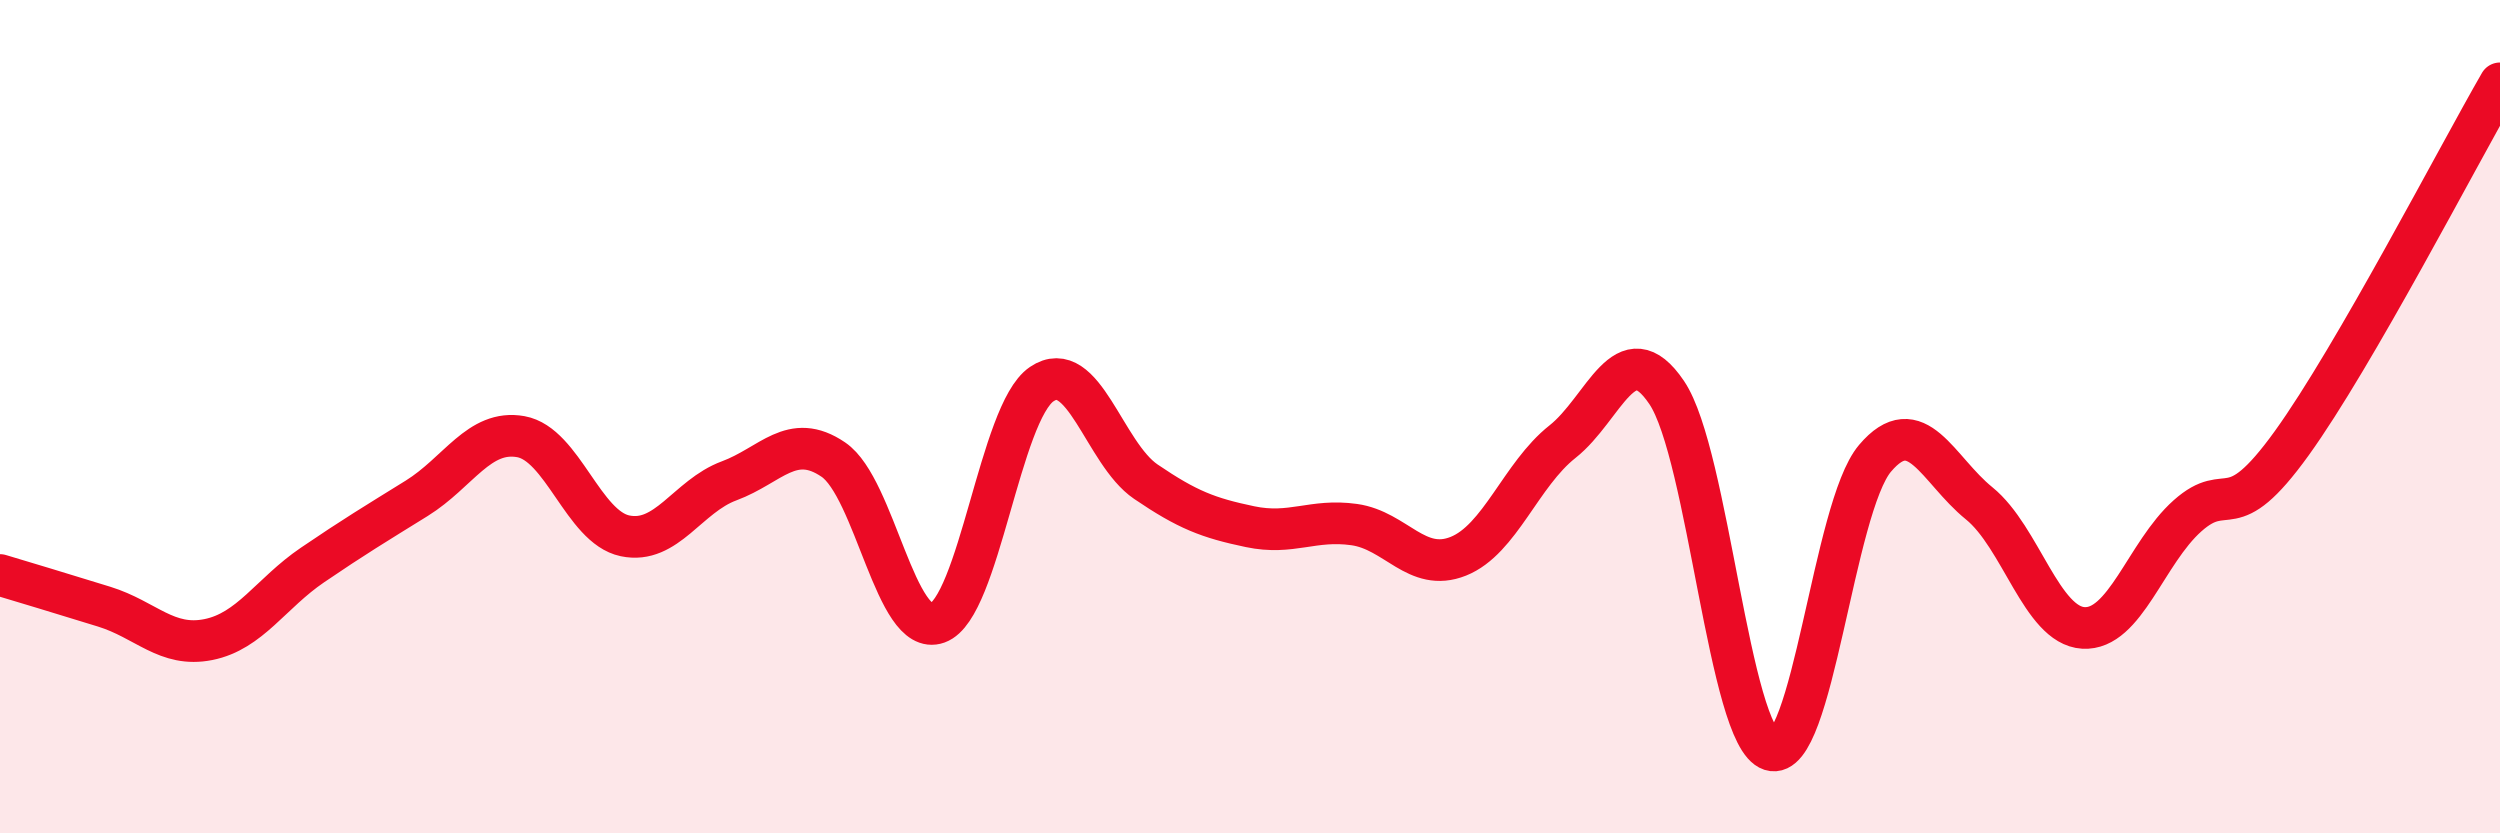
    <svg width="60" height="20" viewBox="0 0 60 20" xmlns="http://www.w3.org/2000/svg">
      <path
        d="M 0,13.8 C 0.5,13.95 1.5,14.25 2.5,14.56 C 3.5,14.87 4,15.55 5,15.35 C 6,15.15 6.5,14.24 7.5,13.56 C 8.5,12.88 9,12.58 10,11.96 C 11,11.34 11.5,10.3 12.5,10.48 C 13.5,10.66 14,12.65 15,12.86 C 16,13.07 16.5,11.91 17.5,11.54 C 18.5,11.17 19,10.35 20,11.03 C 21,11.71 21.5,15.31 22.5,14.95 C 23.5,14.59 24,9.9 25,9.22 C 26,8.54 26.5,10.88 27.5,11.56 C 28.5,12.24 29,12.43 30,12.64 C 31,12.85 31.5,12.45 32.5,12.59 C 33.5,12.73 34,13.75 35,13.35 C 36,12.95 36.5,11.39 37.5,10.6 C 38.5,9.81 39,7.94 40,9.42 C 41,10.9 41.5,17.68 42.5,18 C 43.5,18.32 44,12.18 45,11 C 46,9.82 46.5,11.27 47.5,12.08 C 48.5,12.89 49,15.01 50,15.07 C 51,15.13 51.5,13.27 52.5,12.38 C 53.5,11.49 53.5,12.72 55,10.64 C 56.5,8.56 59,3.73 60,2L60 20L0 20Z"
        fill="#EB0A25"
        opacity="0.1"
        stroke-linecap="round"
        stroke-linejoin="round"
      />
      <path
        d="M 0,13.8 C 0.5,13.95 1.5,14.25 2.5,14.56 C 3.5,14.87 4,15.55 5,15.35 C 6,15.15 6.5,14.24 7.5,13.56 C 8.5,12.88 9,12.58 10,11.96 C 11,11.34 11.5,10.3 12.5,10.48 C 13.5,10.66 14,12.65 15,12.86 C 16,13.07 16.5,11.91 17.5,11.54 C 18.5,11.17 19,10.35 20,11.03 C 21,11.71 21.5,15.31 22.5,14.95 C 23.5,14.59 24,9.9 25,9.22 C 26,8.54 26.5,10.88 27.5,11.56 C 28.5,12.24 29,12.43 30,12.64 C 31,12.85 31.5,12.45 32.5,12.59 C 33.5,12.73 34,13.75 35,13.35 C 36,12.95 36.5,11.39 37.5,10.6 C 38.5,9.81 39,7.94 40,9.42 C 41,10.9 41.5,17.68 42.5,18 C 43.5,18.32 44,12.18 45,11 C 46,9.82 46.5,11.27 47.5,12.08 C 48.5,12.89 49,15.01 50,15.07 C 51,15.13 51.5,13.27 52.5,12.38 C 53.5,11.49 53.5,12.72 55,10.64 C 56.5,8.56 59,3.73 60,2"
        stroke="#EB0A25"
        stroke-width="1"
        fill="none"
        stroke-linecap="round"
        stroke-linejoin="round"
      />
    </svg>
  